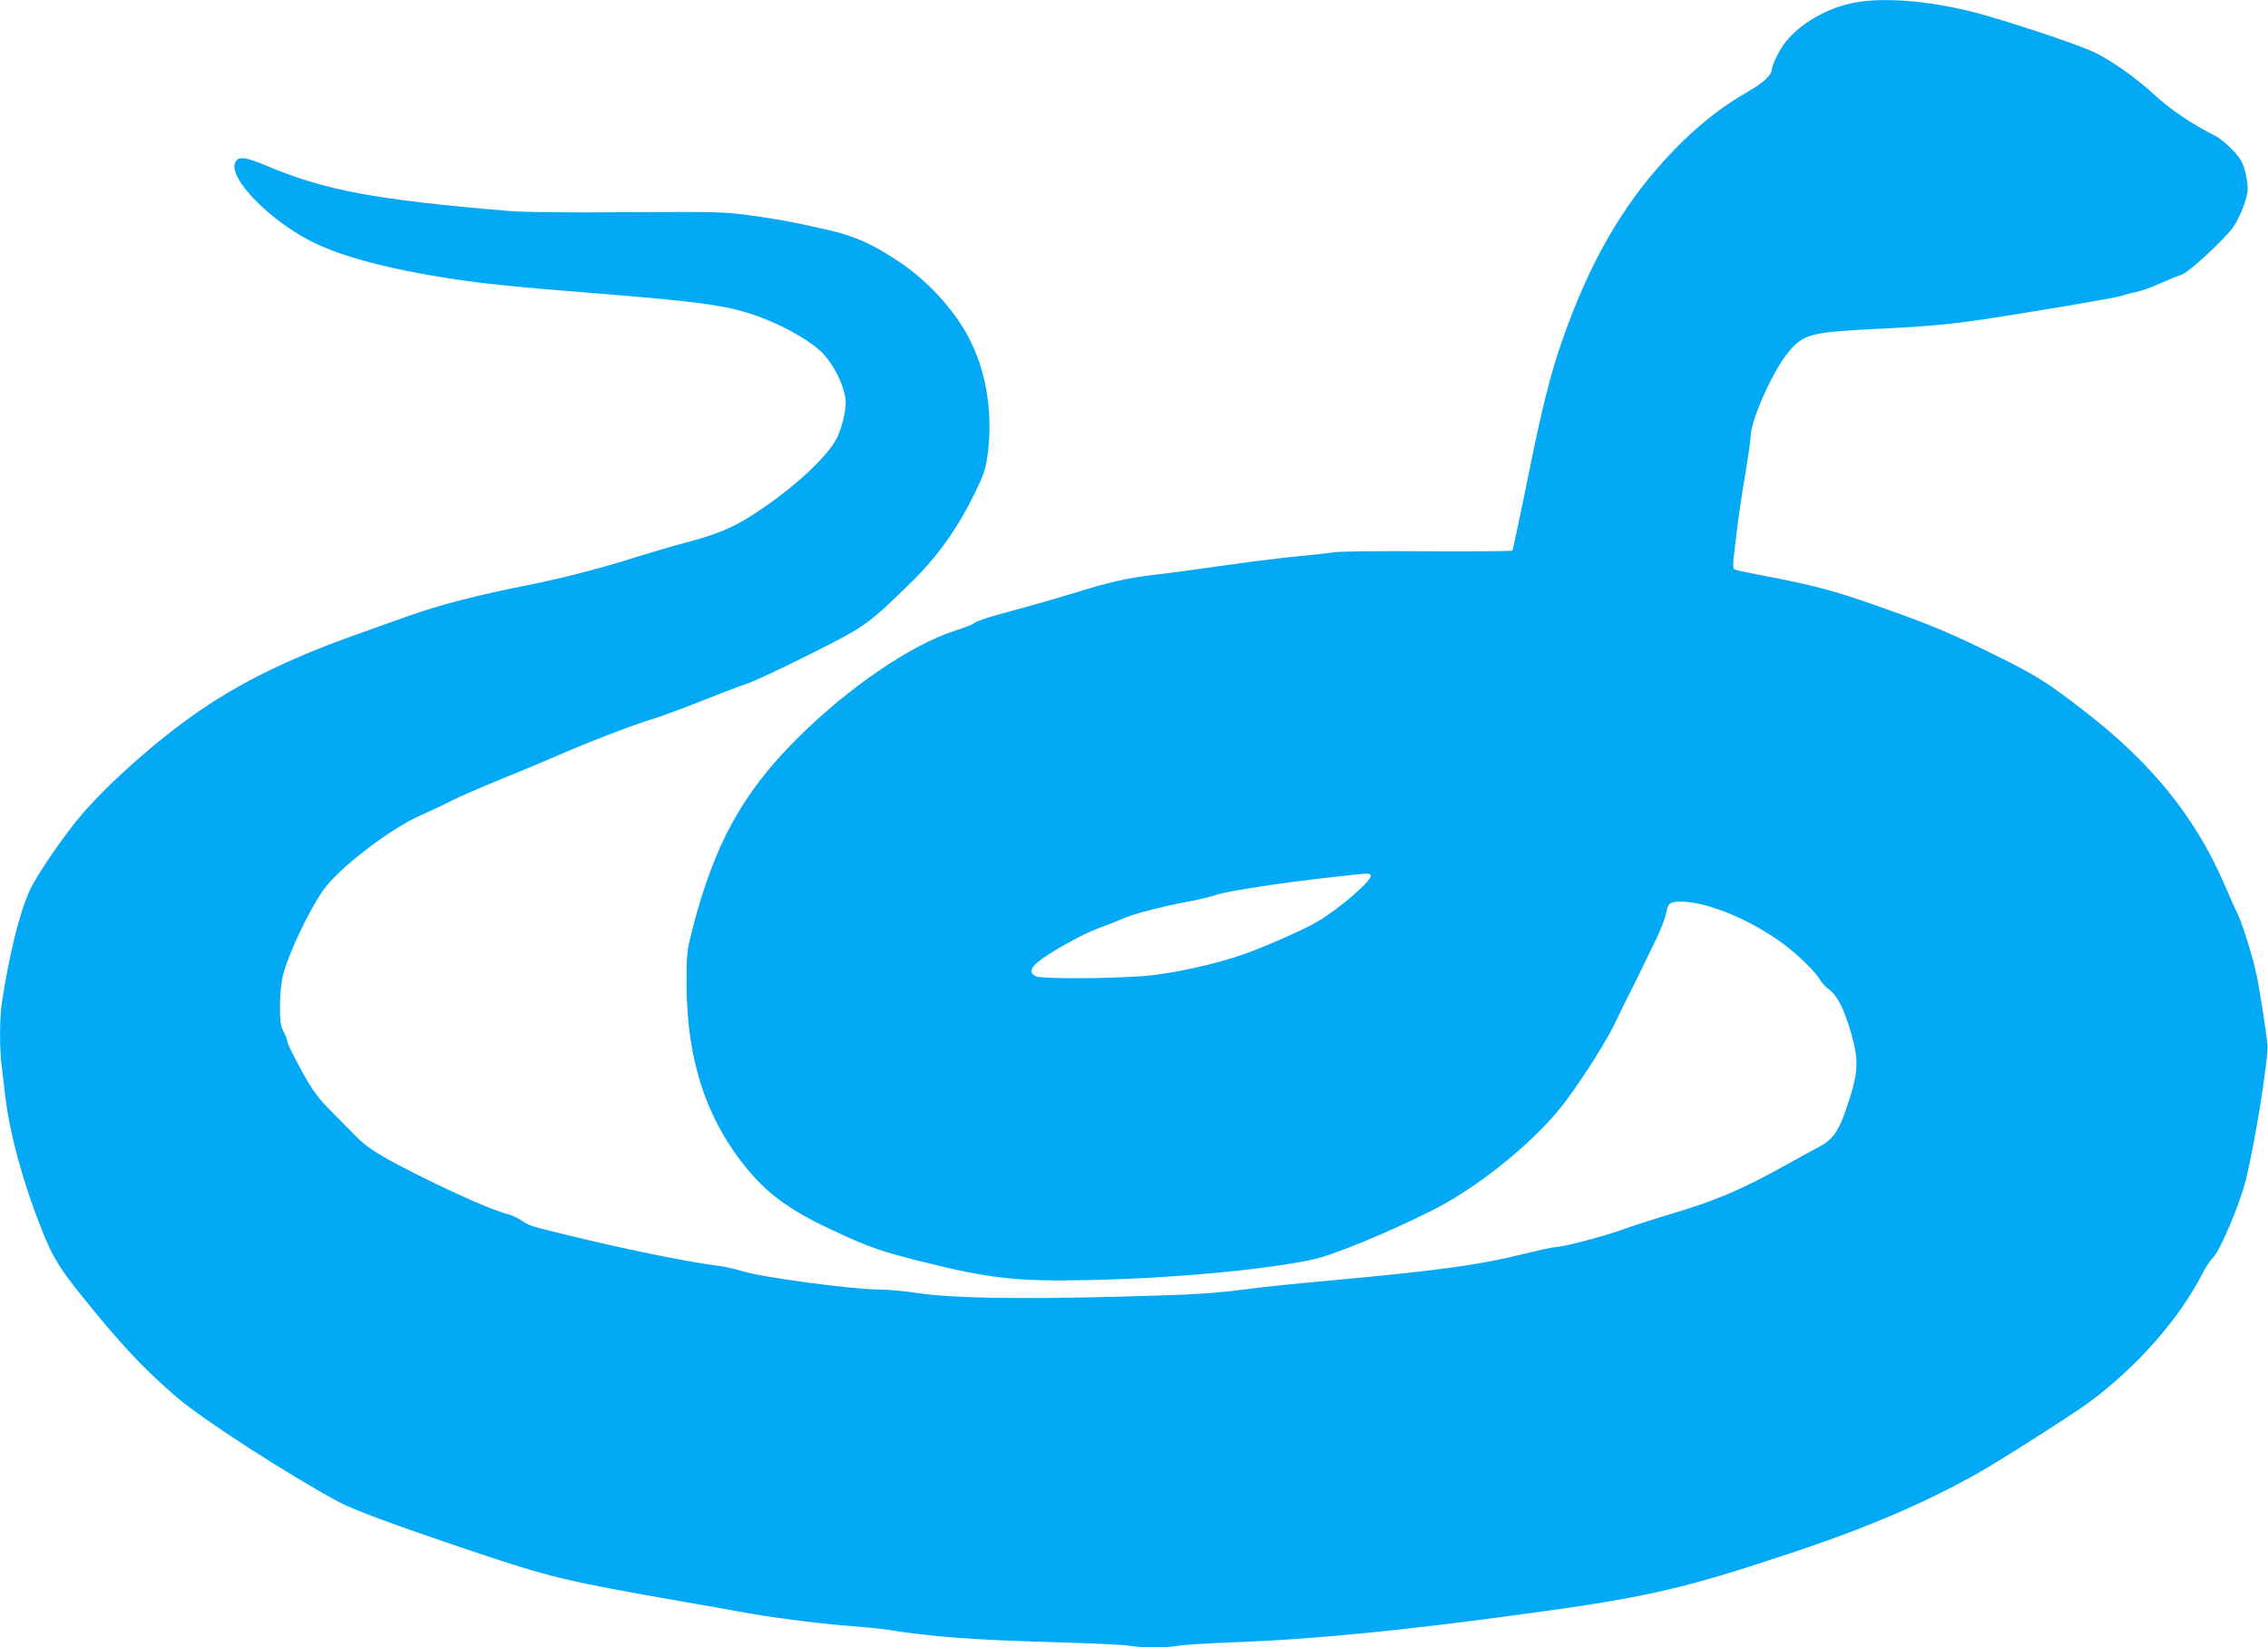 <?xml version="1.0" standalone="no"?>
<!DOCTYPE svg PUBLIC "-//W3C//DTD SVG 20010904//EN"
 "http://www.w3.org/TR/2001/REC-SVG-20010904/DTD/svg10.dtd">
<svg version="1.0" xmlns="http://www.w3.org/2000/svg"
 width="1280pt" height="930pt" viewBox="0 0 1280 930"
 preserveAspectRatio="xMidYMid meet">
<g transform="translate(0,930) scale(0.1,-0.1)"
fill="#03a9f4" stroke="none">
<path d="M10437 9279 c-142 -34 -279 -116 -358 -214 -35 -44 -79 -131 -79
-157 0 -31 -50 -77 -141 -129 -127 -73 -238 -157 -358 -273 -269 -261 -467
-567 -624 -966 -106 -269 -161 -471 -252 -928 -46 -227 -86 -416 -90 -420 -4
-4 -219 -5 -478 -4 -297 2 -496 0 -537 -7 -36 -5 -121 -15 -190 -21 -69 -6
-251 -28 -405 -50 -154 -22 -338 -47 -410 -55 -158 -19 -251 -40 -460 -105
-88 -27 -227 -67 -310 -89 -162 -43 -231 -65 -251 -81 -6 -6 -53 -24 -103 -40
-253 -82 -603 -321 -892 -609 -310 -310 -467 -595 -591 -1076 -32 -125 -33
-137 -33 -315 1 -427 113 -764 346 -1044 125 -149 251 -237 501 -352 193 -89
256 -110 484 -167 382 -96 542 -113 954 -103 469 10 990 59 1250 116 117 25
420 150 671 276 271 135 604 409 764 629 112 154 227 338 275 440 23 50 49
101 56 115 13 24 70 139 172 350 25 52 49 115 54 139 11 63 22 71 87 71 148
-1 396 -104 580 -242 81 -60 179 -157 202 -198 11 -19 36 -46 55 -59 41 -29
82 -108 119 -236 50 -171 45 -236 -36 -465 -35 -98 -72 -147 -135 -180 -16 -8
-116 -63 -222 -122 -233 -128 -375 -188 -624 -262 -103 -31 -224 -70 -270 -87
-97 -36 -337 -99 -376 -99 -14 0 -98 -18 -187 -40 -246 -61 -472 -92 -1045
-145 -212 -19 -437 -42 -500 -51 -206 -27 -299 -33 -765 -45 -558 -14 -915 -7
-1105 21 -74 11 -170 20 -213 20 -156 0 -674 70 -782 105 -38 12 -97 25 -130
29 -151 18 -501 88 -805 162 -265 64 -261 63 -305 93 -22 15 -61 33 -87 39
-72 18 -273 106 -488 213 -221 111 -297 158 -363 226 -25 26 -87 89 -136 138
-89 89 -120 135 -213 314 -21 40 -38 79 -38 87 0 8 -9 31 -20 51 -16 31 -20
57 -20 143 0 58 7 132 15 166 28 119 142 362 228 487 87 125 381 351 557 427
48 21 125 57 171 81 46 23 165 75 264 115 99 40 242 100 319 133 174 77 448
182 546 211 41 12 163 57 270 99 107 43 227 89 265 101 39 13 198 87 355 166
318 159 331 169 586 420 139 138 249 293 345 489 50 102 61 135 72 210 33 240
-5 479 -108 673 -81 154 -231 318 -386 421 -153 103 -252 147 -402 182 -217
49 -255 56 -427 81 -160 22 -183 23 -711 20 -354 -3 -594 0 -680 8 -745 63
-1023 115 -1354 254 -126 53 -164 56 -179 14 -31 -88 189 -315 422 -436 166
-87 441 -161 802 -216 186 -28 346 -45 800 -81 590 -47 735 -67 897 -120 142
-47 297 -130 378 -202 79 -69 150 -216 148 -303 -1 -50 -26 -148 -51 -195 -57
-110 -253 -289 -471 -430 -111 -72 -206 -112 -369 -155 -81 -21 -218 -62 -305
-89 -174 -56 -411 -117 -582 -151 -293 -57 -519 -116 -700 -181 -44 -16 -168
-60 -275 -98 -424 -150 -724 -303 -995 -506 -244 -183 -488 -412 -614 -575
-103 -133 -208 -292 -242 -364 -58 -127 -116 -357 -158 -634 -14 -89 -14 -266
-1 -364 5 -40 14 -116 20 -168 26 -217 102 -493 206 -753 63 -156 96 -211 225
-372 217 -271 351 -414 539 -575 145 -124 615 -428 910 -588 86 -46 312 -130
755 -279 445 -149 522 -168 1185 -284 162 -28 340 -60 395 -70 142 -25 408
-58 561 -69 72 -5 161 -14 199 -20 249 -40 491 -58 925 -70 212 -6 410 -15
441 -20 70 -13 212 -13 275 -1 27 5 184 15 349 21 411 15 950 68 1625 161 678
92 885 140 1510 349 414 138 746 281 1035 445 128 72 532 330 622 396 276 204
515 476 647 737 15 29 41 68 59 87 41 44 146 294 181 430 52 207 130 697 123
768 -9 86 -45 317 -62 396 -19 92 -82 294 -106 341 -10 19 -43 93 -74 165
-161 375 -408 683 -779 971 -224 174 -278 208 -511 323 -262 130 -366 173
-669 280 -248 88 -363 118 -664 175 -73 14 -138 28 -144 32 -7 4 -8 26 -4 63
4 31 13 110 21 176 8 66 28 200 45 298 16 98 30 193 30 212 0 88 121 363 208
470 89 111 125 120 537 140 230 11 364 23 520 45 288 42 801 129 833 141 15 6
49 15 76 20 27 5 88 27 135 48 47 21 103 44 123 50 41 14 235 192 292 269 19
27 46 82 60 124 23 68 25 84 17 141 -5 35 -18 82 -29 103 -23 46 -104 124
-153 149 -129 65 -252 148 -338 228 -99 92 -232 187 -333 238 -72 36 -348 131
-597 205 -300 89 -611 117 -794 73z m-2701 -4921 c14 -22 -174 -186 -296 -258
-79 -47 -277 -135 -412 -184 -162 -58 -411 -113 -568 -126 -189 -15 -579 -17
-612 -2 -38 16 -35 44 8 80 65 54 248 156 339 190 50 18 115 44 145 57 63 27
207 65 365 95 61 11 135 29 166 40 62 21 386 70 654 99 215 24 203 23 211 9z"/>
</g>
</svg>
